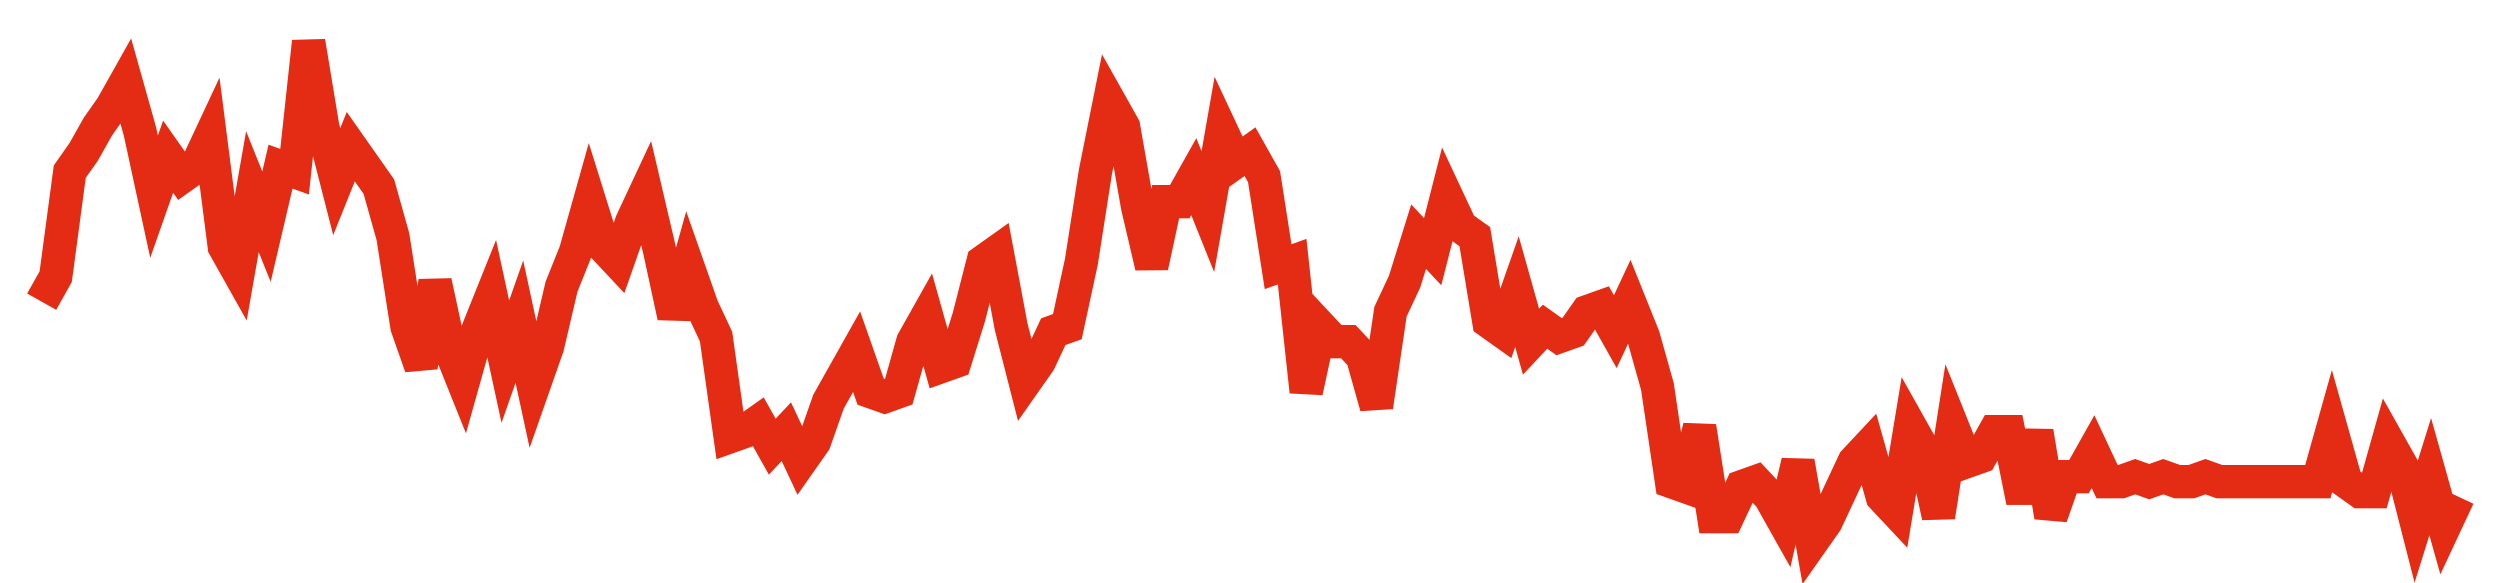 <svg width="300" height="70" viewBox="0 0 300 70" xmlns="http://www.w3.org/2000/svg">
    <path d="M 5,36.2 L 6.686,33.2 L 8.372,20.6 L 10.058,18.2 L 11.744,15.2 L 13.43,12.8 L 15.116,9.8 L 16.802,15.8 L 18.488,23.6 L 20.174,18.8 L 21.86,21.2 L 23.547,20 L 25.233,16.4 L 26.919,29.6 L 28.605,32.6 L 30.291,23 L 31.977,27.2 L 33.663,20 L 35.349,20.6 L 37.035,5 L 38.721,15.2 L 40.407,21.8 L 42.093,17.6 L 43.779,20 L 45.465,22.4 L 47.151,28.4 L 48.837,39.2 L 50.523,44 L 52.209,33.8 L 53.895,41.6 L 55.581,45.8 L 57.267,39.8 L 58.953,35.6 L 60.64,43.4 L 62.326,38.6 L 64.012,46.4 L 65.698,41.6 L 67.384,34.4 L 69.07,30.2 L 70.756,24.2 L 72.442,29.6 L 74.128,31.4 L 75.814,26.6 L 77.5,23 L 79.186,30.2 L 80.872,38 L 82.558,32 L 84.244,36.8 L 85.93,40.4 L 87.616,52.4 L 89.302,51.8 L 90.988,50.6 L 92.674,53.6 L 94.36,51.8 L 96.047,55.4 L 97.733,53 L 99.419,48.2 L 101.105,45.2 L 102.791,42.2 L 104.477,47 L 106.163,47.6 L 107.849,47 L 109.535,41 L 111.221,38 L 112.907,44 L 114.593,43.4 L 116.279,38 L 117.965,31.4 L 119.651,30.2 L 121.337,39.2 L 123.023,45.8 L 124.709,43.4 L 126.395,39.8 L 128.081,39.2 L 129.767,31.4 L 131.453,20.6 L 133.14,12.2 L 134.826,15.2 L 136.512,24.8 L 138.198,32 L 139.884,24.2 L 141.57,24.2 L 143.256,21.2 L 144.942,25.4 L 146.628,15.8 L 148.314,19.4 L 150,18.2 L 151.686,21.2 L 153.372,32 L 155.058,31.4 L 156.744,47 L 158.43,39.2 L 160.116,41 L 161.802,41 L 163.488,42.8 L 165.174,48.8 L 166.86,37.4 L 168.547,33.8 L 170.233,28.4 L 171.919,30.2 L 173.605,23.6 L 175.291,27.2 L 176.977,28.4 L 178.663,38.6 L 180.349,39.8 L 182.035,35 L 183.721,41 L 185.407,39.2 L 187.093,40.4 L 188.779,39.8 L 190.465,37.4 L 192.151,36.8 L 193.837,39.8 L 195.523,36.2 L 197.209,40.4 L 198.895,46.4 L 200.581,57.8 L 202.267,58.4 L 203.953,51.2 L 205.64,62 L 207.326,62 L 209.012,58.4 L 210.698,57.8 L 212.384,59.6 L 214.07,62.6 L 215.756,55.4 L 217.442,65 L 219.128,62.6 L 220.814,59 L 222.5,55.4 L 224.186,53.6 L 225.872,59.6 L 227.558,61.4 L 229.244,51.2 L 230.93,54.2 L 232.616,62 L 234.302,51.2 L 235.988,55.4 L 237.674,54.8 L 239.36,51.8 L 241.047,51.8 L 242.733,60.2 L 244.419,51.8 L 246.105,62 L 247.791,57.2 L 249.477,57.2 L 251.163,54.2 L 252.849,57.8 L 254.535,57.8 L 256.221,57.2 L 257.907,57.8 L 259.593,57.2 L 261.279,57.8 L 262.965,57.8 L 264.651,57.2 L 266.337,57.8 L 268.023,57.8 L 269.709,57.8 L 271.395,57.8 L 273.081,57.8 L 274.767,57.8 L 276.453,57.8 L 278.14,57.8 L 279.826,51.8 L 281.512,57.8 L 283.198,59 L 284.884,59 L 286.57,53 L 288.256,56 L 289.942,62.6 L 291.628,57.2 L 293.314,63.2 L 295,59.6" fill="none" stroke="#E32C13" stroke-width="4"/>
</svg>